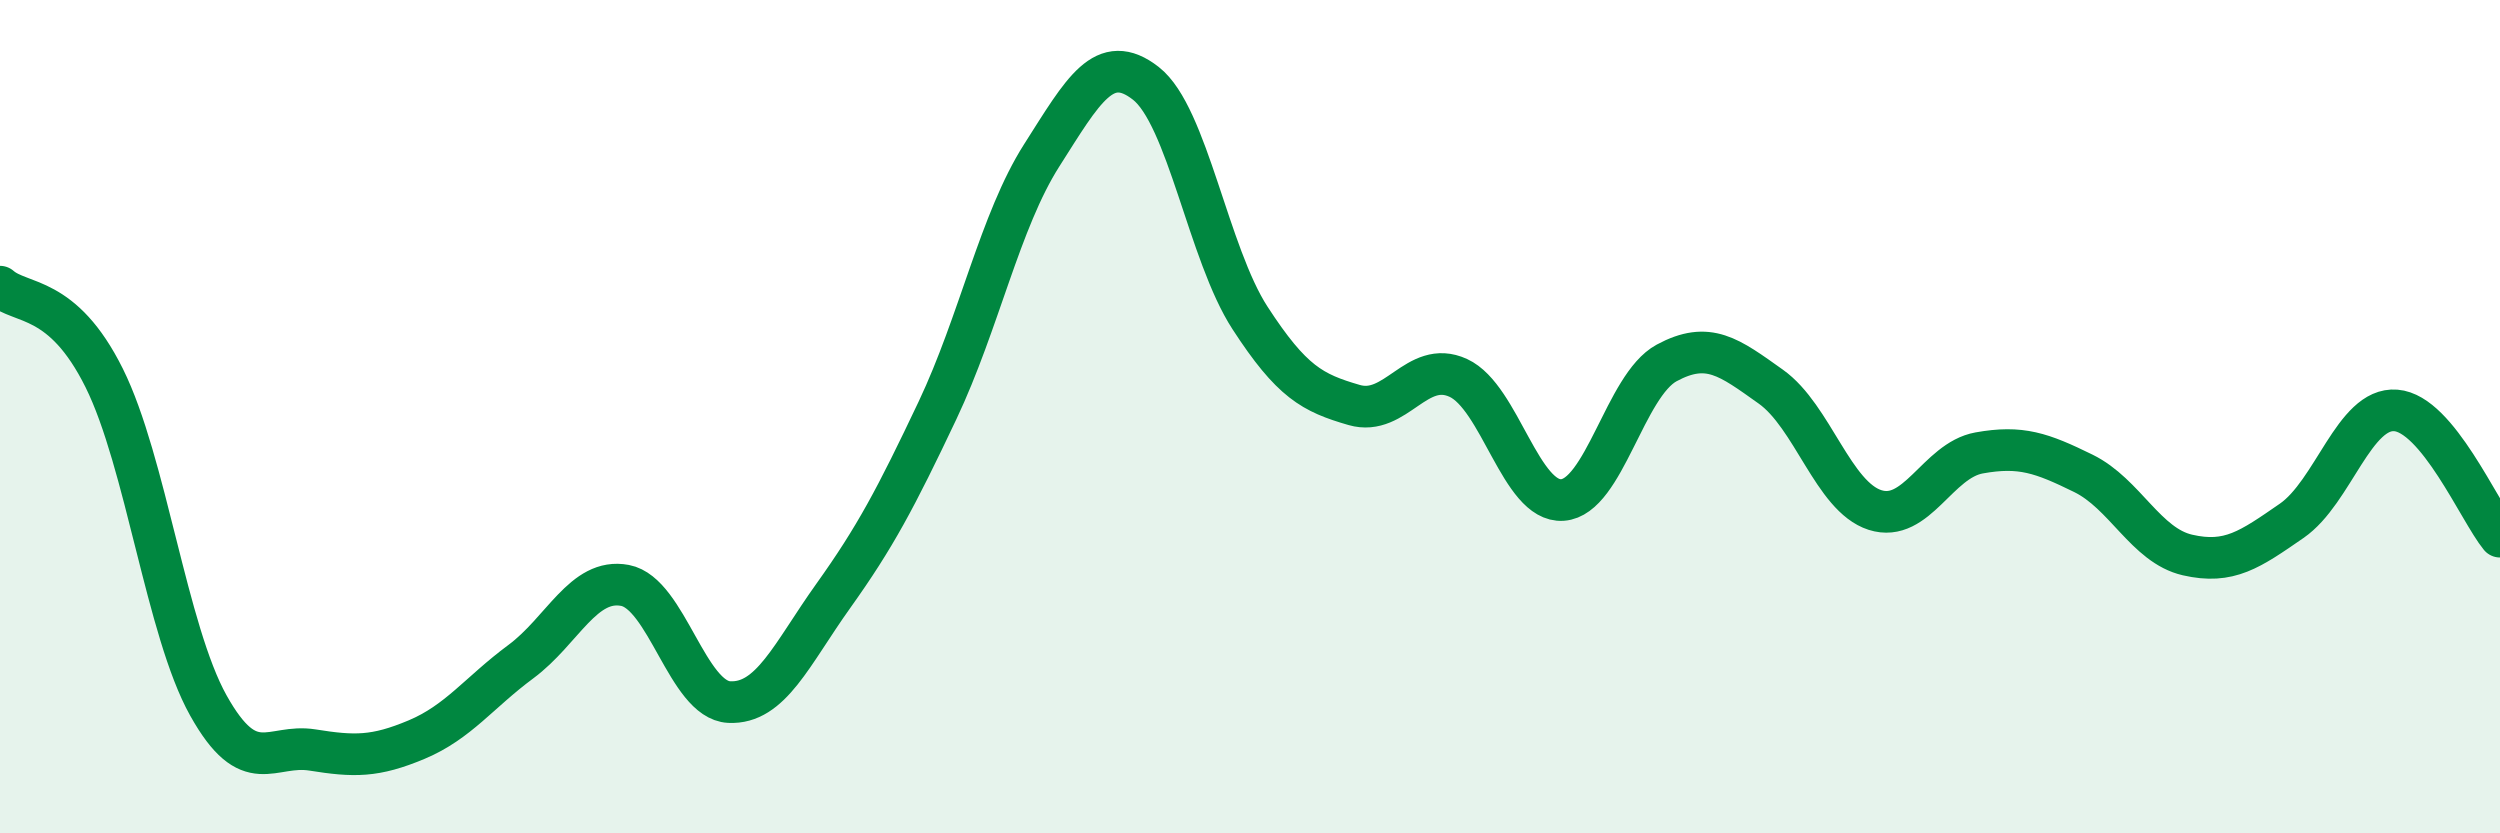 
    <svg width="60" height="20" viewBox="0 0 60 20" xmlns="http://www.w3.org/2000/svg">
      <path
        d="M 0,6.88 C 0.5,7.32 1.5,7.06 2.5,9.07 C 3.5,11.08 4,15.14 5,16.93 C 6,18.72 6.5,17.84 7.5,18 C 8.5,18.16 9,18.17 10,17.75 C 11,17.33 11.5,16.62 12.5,15.88 C 13.5,15.14 14,13.86 15,14.05 C 16,14.24 16.5,16.8 17.5,16.85 C 18.5,16.9 19,15.7 20,14.3 C 21,12.9 21.5,11.96 22.5,9.85 C 23.5,7.74 24,5.3 25,3.73 C 26,2.16 26.5,1.22 27.5,2 C 28.5,2.78 29,6.09 30,7.63 C 31,9.17 31.5,9.43 32.5,9.72 C 33.5,10.01 34,8.61 35,9.07 C 36,9.53 36.5,12.07 37.5,12 C 38.5,11.93 39,9.25 40,8.71 C 41,8.17 41.5,8.57 42.5,9.28 C 43.5,9.99 44,11.92 45,12.24 C 46,12.56 46.5,11.05 47.5,10.87 C 48.5,10.69 49,10.87 50,11.36 C 51,11.85 51.5,13.09 52.5,13.32 C 53.5,13.55 54,13.19 55,12.5 C 56,11.81 56.5,9.77 57.5,9.85 C 58.5,9.93 59.5,12.27 60,12.88L60 20L0 20Z"
        fill="#008740"
        opacity="0.1"
        stroke-linecap="round"
        stroke-linejoin="round"
      />
      <path
        d="M 0,6.88 C 0.5,7.32 1.5,7.06 2.5,9.07 C 3.5,11.08 4,15.14 5,16.93 C 6,18.72 6.5,17.84 7.5,18 C 8.5,18.16 9,18.17 10,17.75 C 11,17.33 11.5,16.62 12.5,15.88 C 13.5,15.14 14,13.86 15,14.05 C 16,14.24 16.5,16.8 17.5,16.85 C 18.5,16.9 19,15.7 20,14.3 C 21,12.9 21.5,11.96 22.5,9.85 C 23.5,7.74 24,5.3 25,3.73 C 26,2.16 26.5,1.22 27.5,2 C 28.5,2.78 29,6.09 30,7.63 C 31,9.17 31.5,9.43 32.5,9.72 C 33.5,10.01 34,8.61 35,9.07 C 36,9.53 36.5,12.07 37.5,12 C 38.5,11.93 39,9.25 40,8.71 C 41,8.17 41.5,8.57 42.5,9.28 C 43.5,9.99 44,11.92 45,12.24 C 46,12.56 46.5,11.05 47.5,10.87 C 48.5,10.69 49,10.87 50,11.36 C 51,11.85 51.5,13.09 52.5,13.32 C 53.5,13.55 54,13.19 55,12.5 C 56,11.81 56.5,9.77 57.5,9.85 C 58.5,9.93 59.5,12.27 60,12.88"
        stroke="#008740"
        stroke-width="1"
        fill="none"
        stroke-linecap="round"
        stroke-linejoin="round"
      />
    </svg>
  